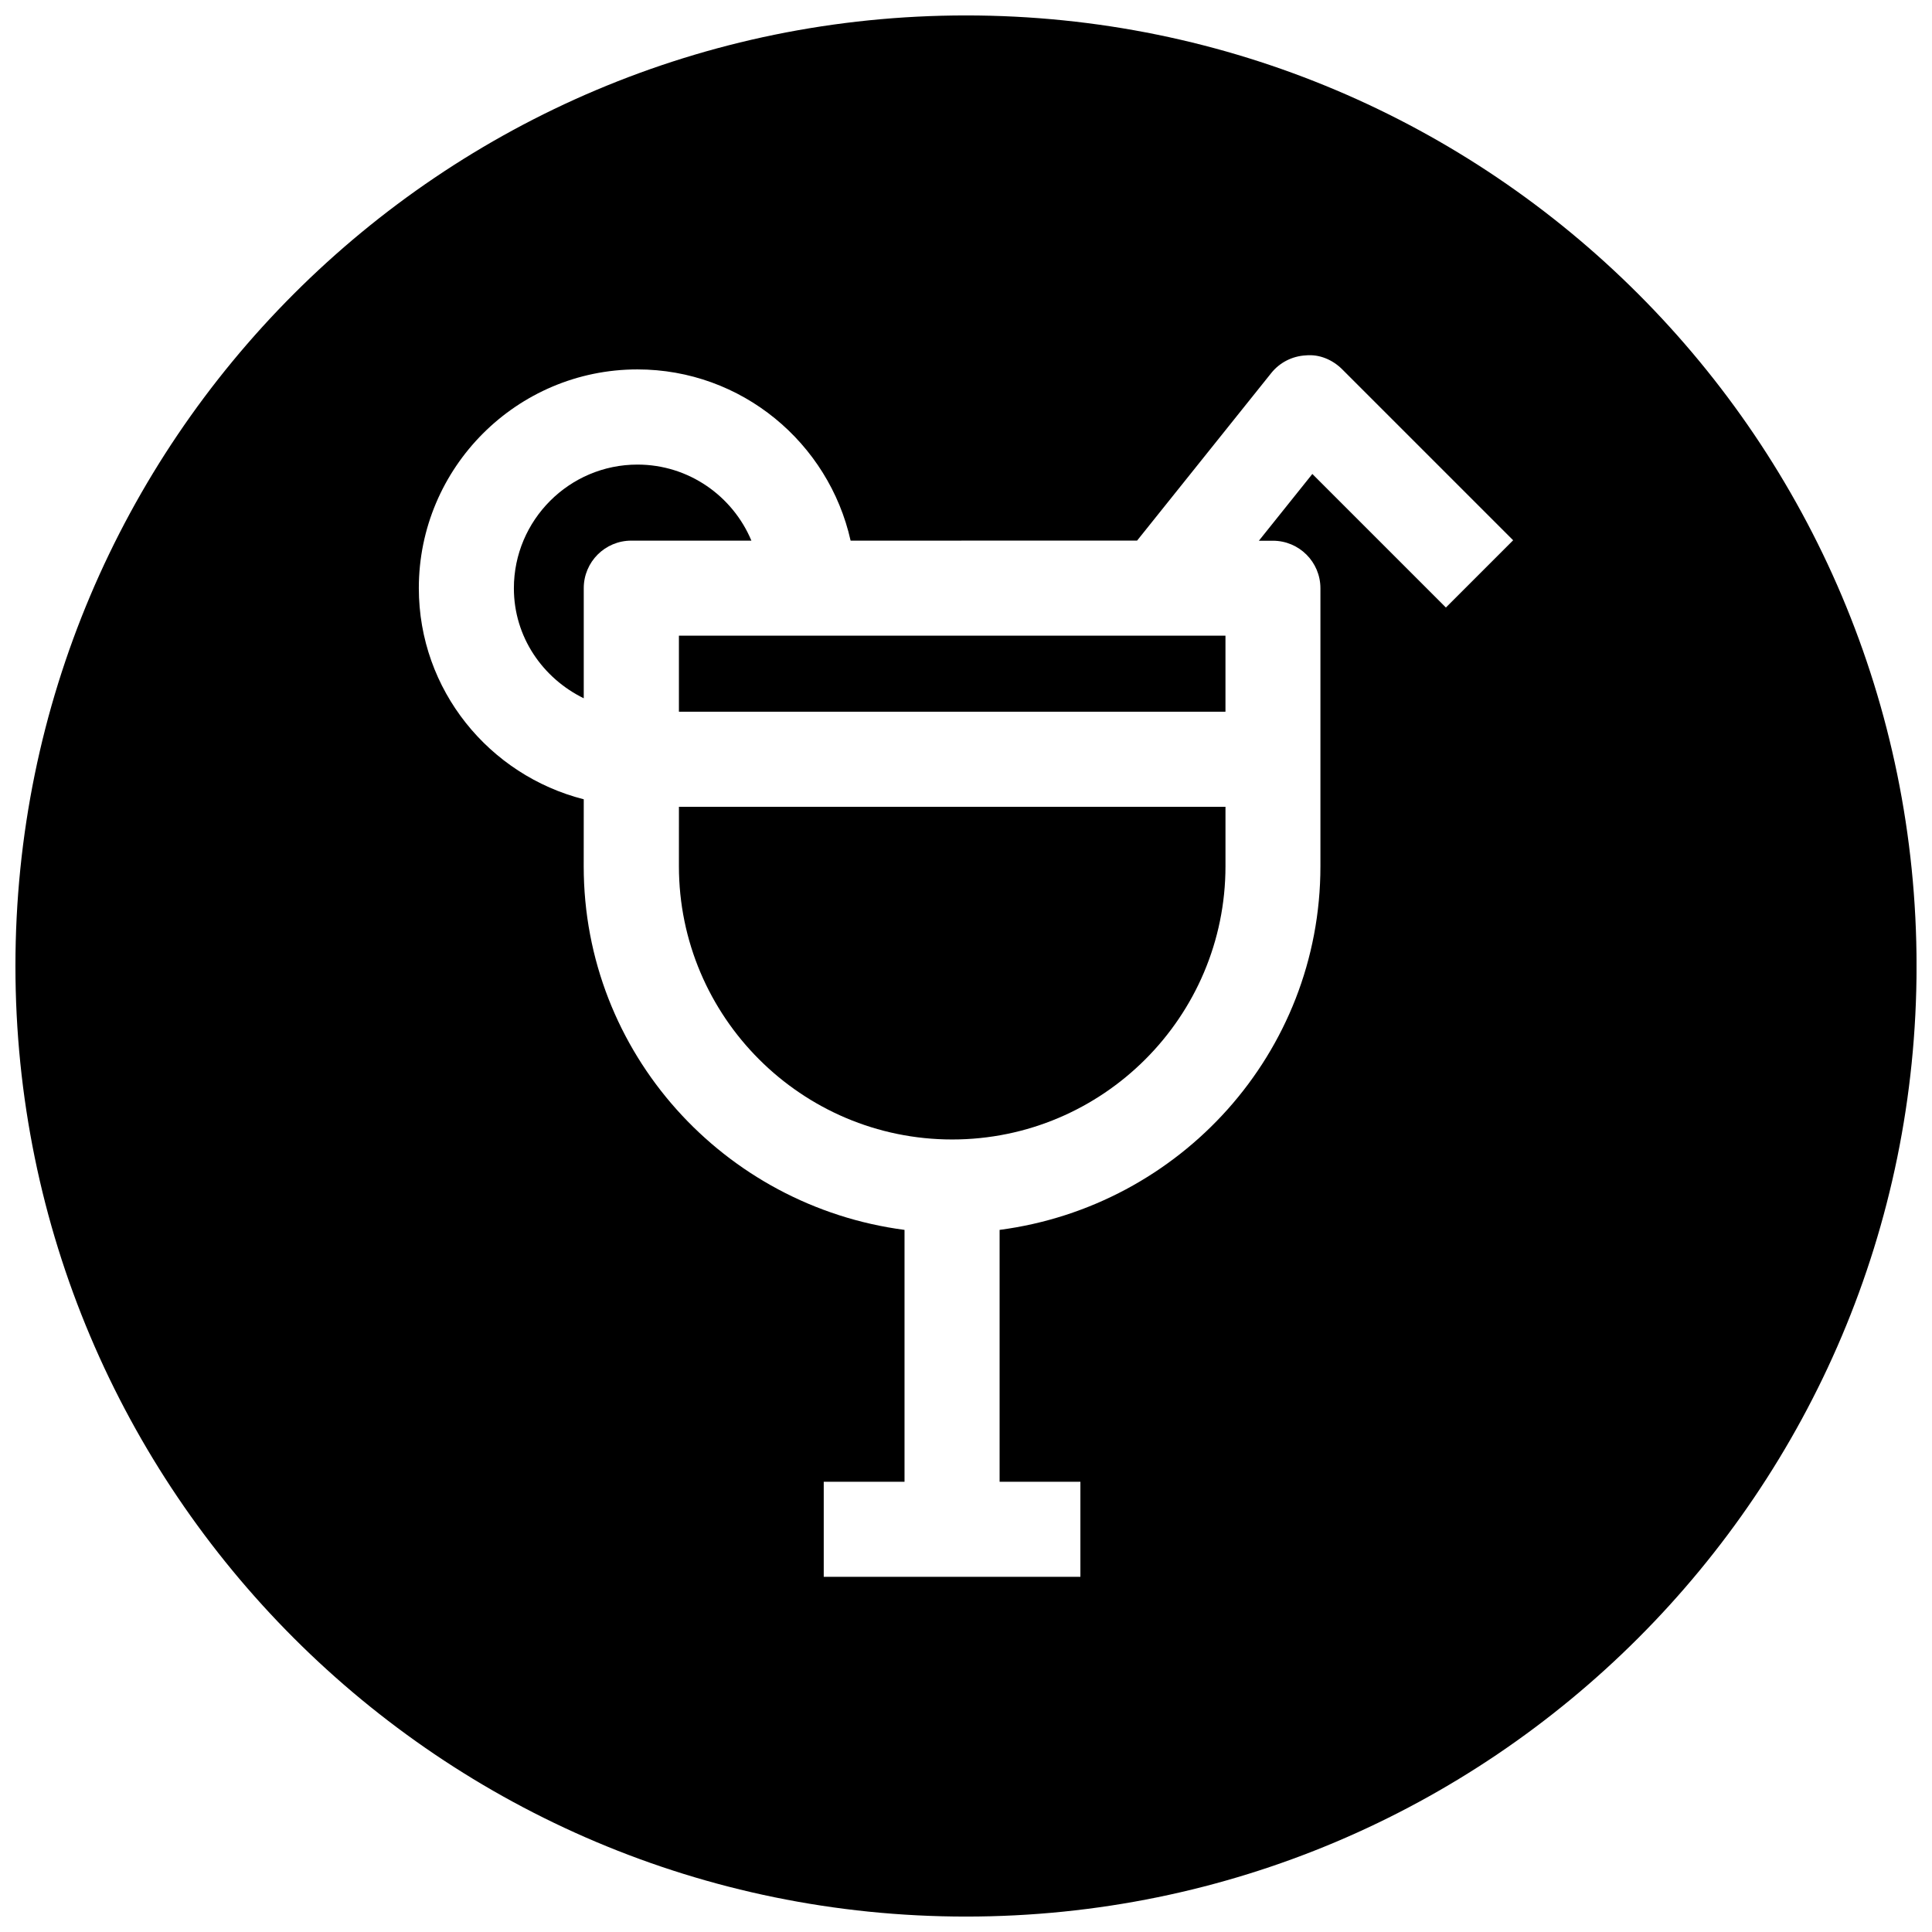 <?xml version="1.0" encoding="UTF-8"?>
<!-- Uploaded to: ICON Repo, www.svgrepo.com, Generator: ICON Repo Mixer Tools -->
<svg width="800px" height="800px" version="1.1" viewBox="144 144 512 512" xmlns="http://www.w3.org/2000/svg">
 <defs>
  <clipPath id="a">
   <path d="m148.09 148.09h503.81v503.81h-503.81z"/>
  </clipPath>
 </defs>
 <path d="m323.92 373.55c0 39.926 32.496 72.422 72.422 72.422s72.422-32.496 72.422-72.422v-15.742h-144.84z"/>
 <path d="m323.92 312.46h144.84v20.152h-144.84z"/>
 <path d="m312.93 267.12c-18.043 0-32.746 14.703-32.746 32.777 0 12.91 7.652 23.836 18.516 29.156v-29.184c0-6.957 5.637-12.594 12.594-12.594h31.836c-4.945-11.809-16.598-20.156-30.199-20.156z"/>
 <g clip-path="url(#a)">
  <path d="m400 148.09c-139.12 0-251.91 112.79-251.91 251.91 0 139.11 112.79 251.91 251.91 251.91 139.11 0 251.91-112.79 251.91-251.91-0.004-139.12-112.79-251.91-251.91-251.91zm127.18 156.91-35.395-35.395-14.168 17.695h3.715c6.957 0 12.594 5.637 12.594 12.594v73.684c0 49.5-37.188 90.086-85.02 96.355v66.754h21.41v25.191h-68.016v-25.191h21.41v-66.754c-47.832-6.266-85.02-46.824-85.02-96.355l0.012-17.758c-25.035-6.359-43.707-28.938-43.707-55.953 0-31.961 25.977-57.969 57.938-57.969 27.613 0 50.695 19.461 56.488 45.375l75.918-0.004 35.551-44.398c2.234-2.801 5.574-4.504 9.164-4.691 3.621-0.348 7.086 1.164 9.605 3.652l45.344 45.344z"/>
 </g>
</svg>
